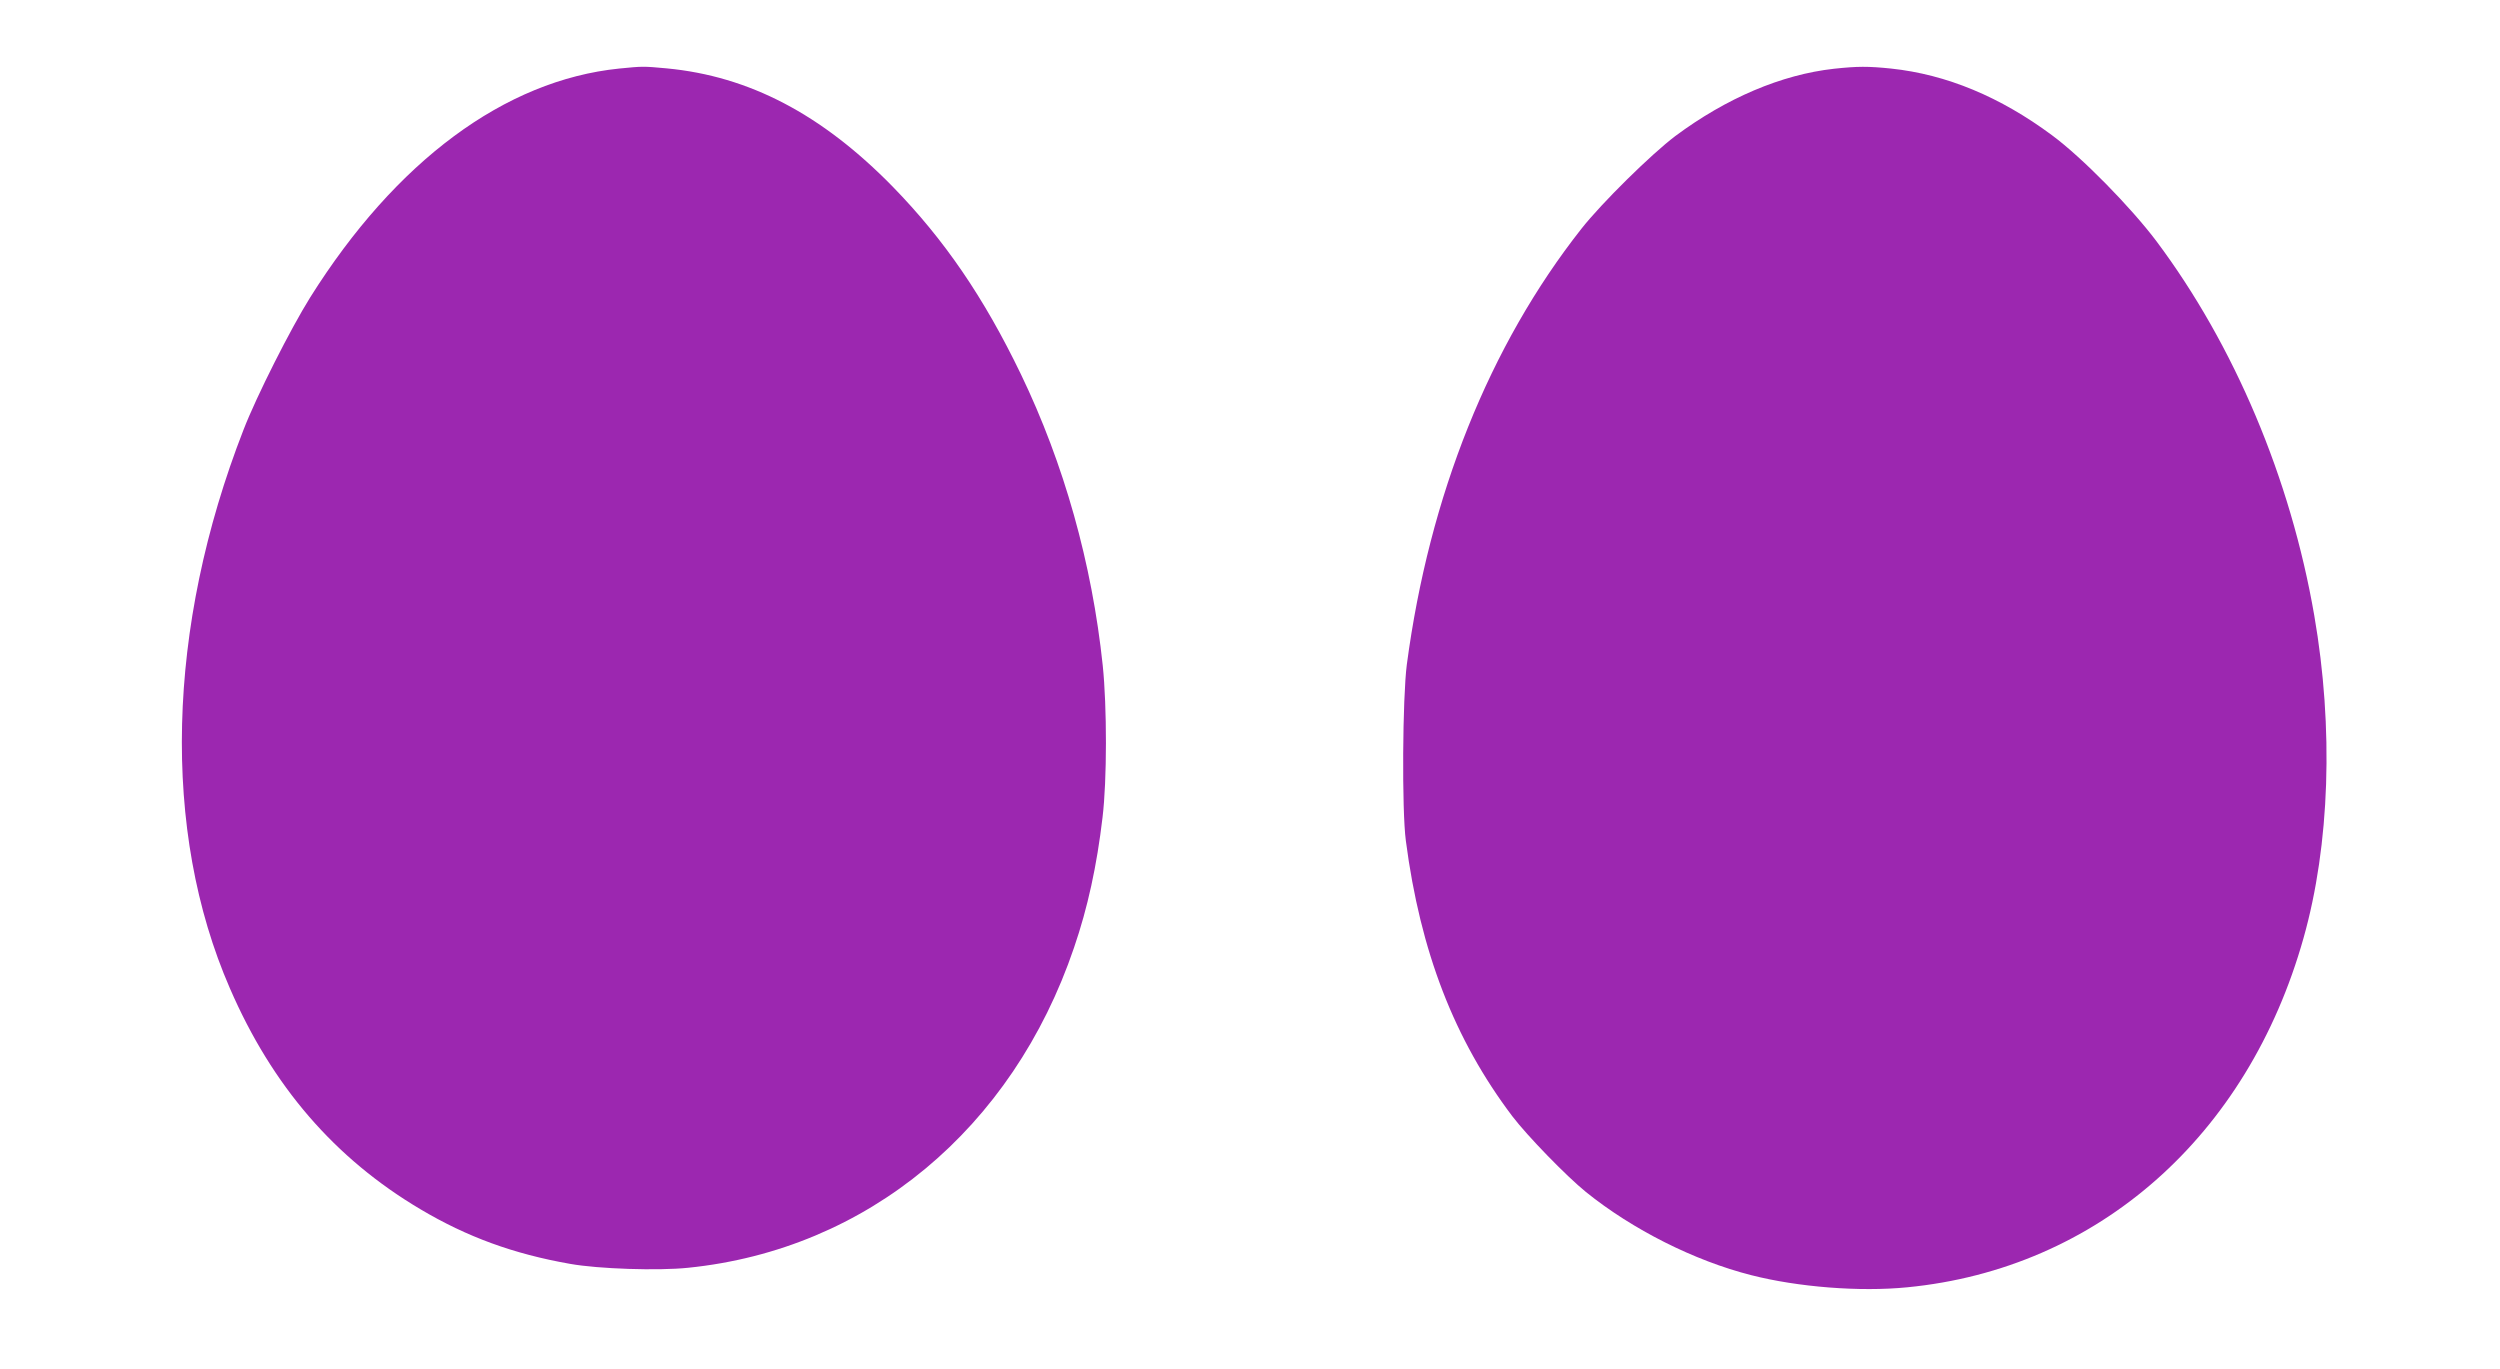 <?xml version="1.0" standalone="no"?>
<!DOCTYPE svg PUBLIC "-//W3C//DTD SVG 20010904//EN"
 "http://www.w3.org/TR/2001/REC-SVG-20010904/DTD/svg10.dtd">
<svg version="1.0" xmlns="http://www.w3.org/2000/svg"
 width="1280pt" height="701pt" viewBox="0 0 1280 701"
 preserveAspectRatio="xMidYMid meet">
<g transform="translate(0,701) scale(0.1,-0.1)"
fill="#9c27b0" stroke="none">
<path d="M3170 6659 c-585 -60 -1143 -473 -1582 -1172 -100 -160 -274 -504
-341 -677 -395 -1013 -421 -2054 -70 -2860 217 -501 537 -871 975 -1131 239
-142 477 -229 767 -280 145 -26 451 -36 604 -20 917 93 1661 711 1976 1639 70
204 117 420 146 667 23 189 23 566 1 778 -55 522 -198 1032 -419 1491 -190
394 -392 689 -656 960 -363 371 -735 566 -1158 606 -119 11 -122 11 -243 -1z"/>
<path d="M9390 6658 c-269 -30 -551 -150 -813 -345 -123 -93 -376 -342 -480
-474 -471 -598 -779 -1367 -894 -2231 -22 -168 -26 -746 -5 -903 74 -567 248
-1017 545 -1410 76 -100 277 -307 377 -388 238 -192 555 -352 847 -426 239
-61 555 -86 798 -62 975 95 1743 772 2029 1788 135 478 155 1075 55 1652 -121
701 -409 1383 -808 1916 -131 174 -381 429 -534 542 -265 197 -541 312 -825
342 -117 12 -171 12 -292 -1z"/>
</g>
</svg>
